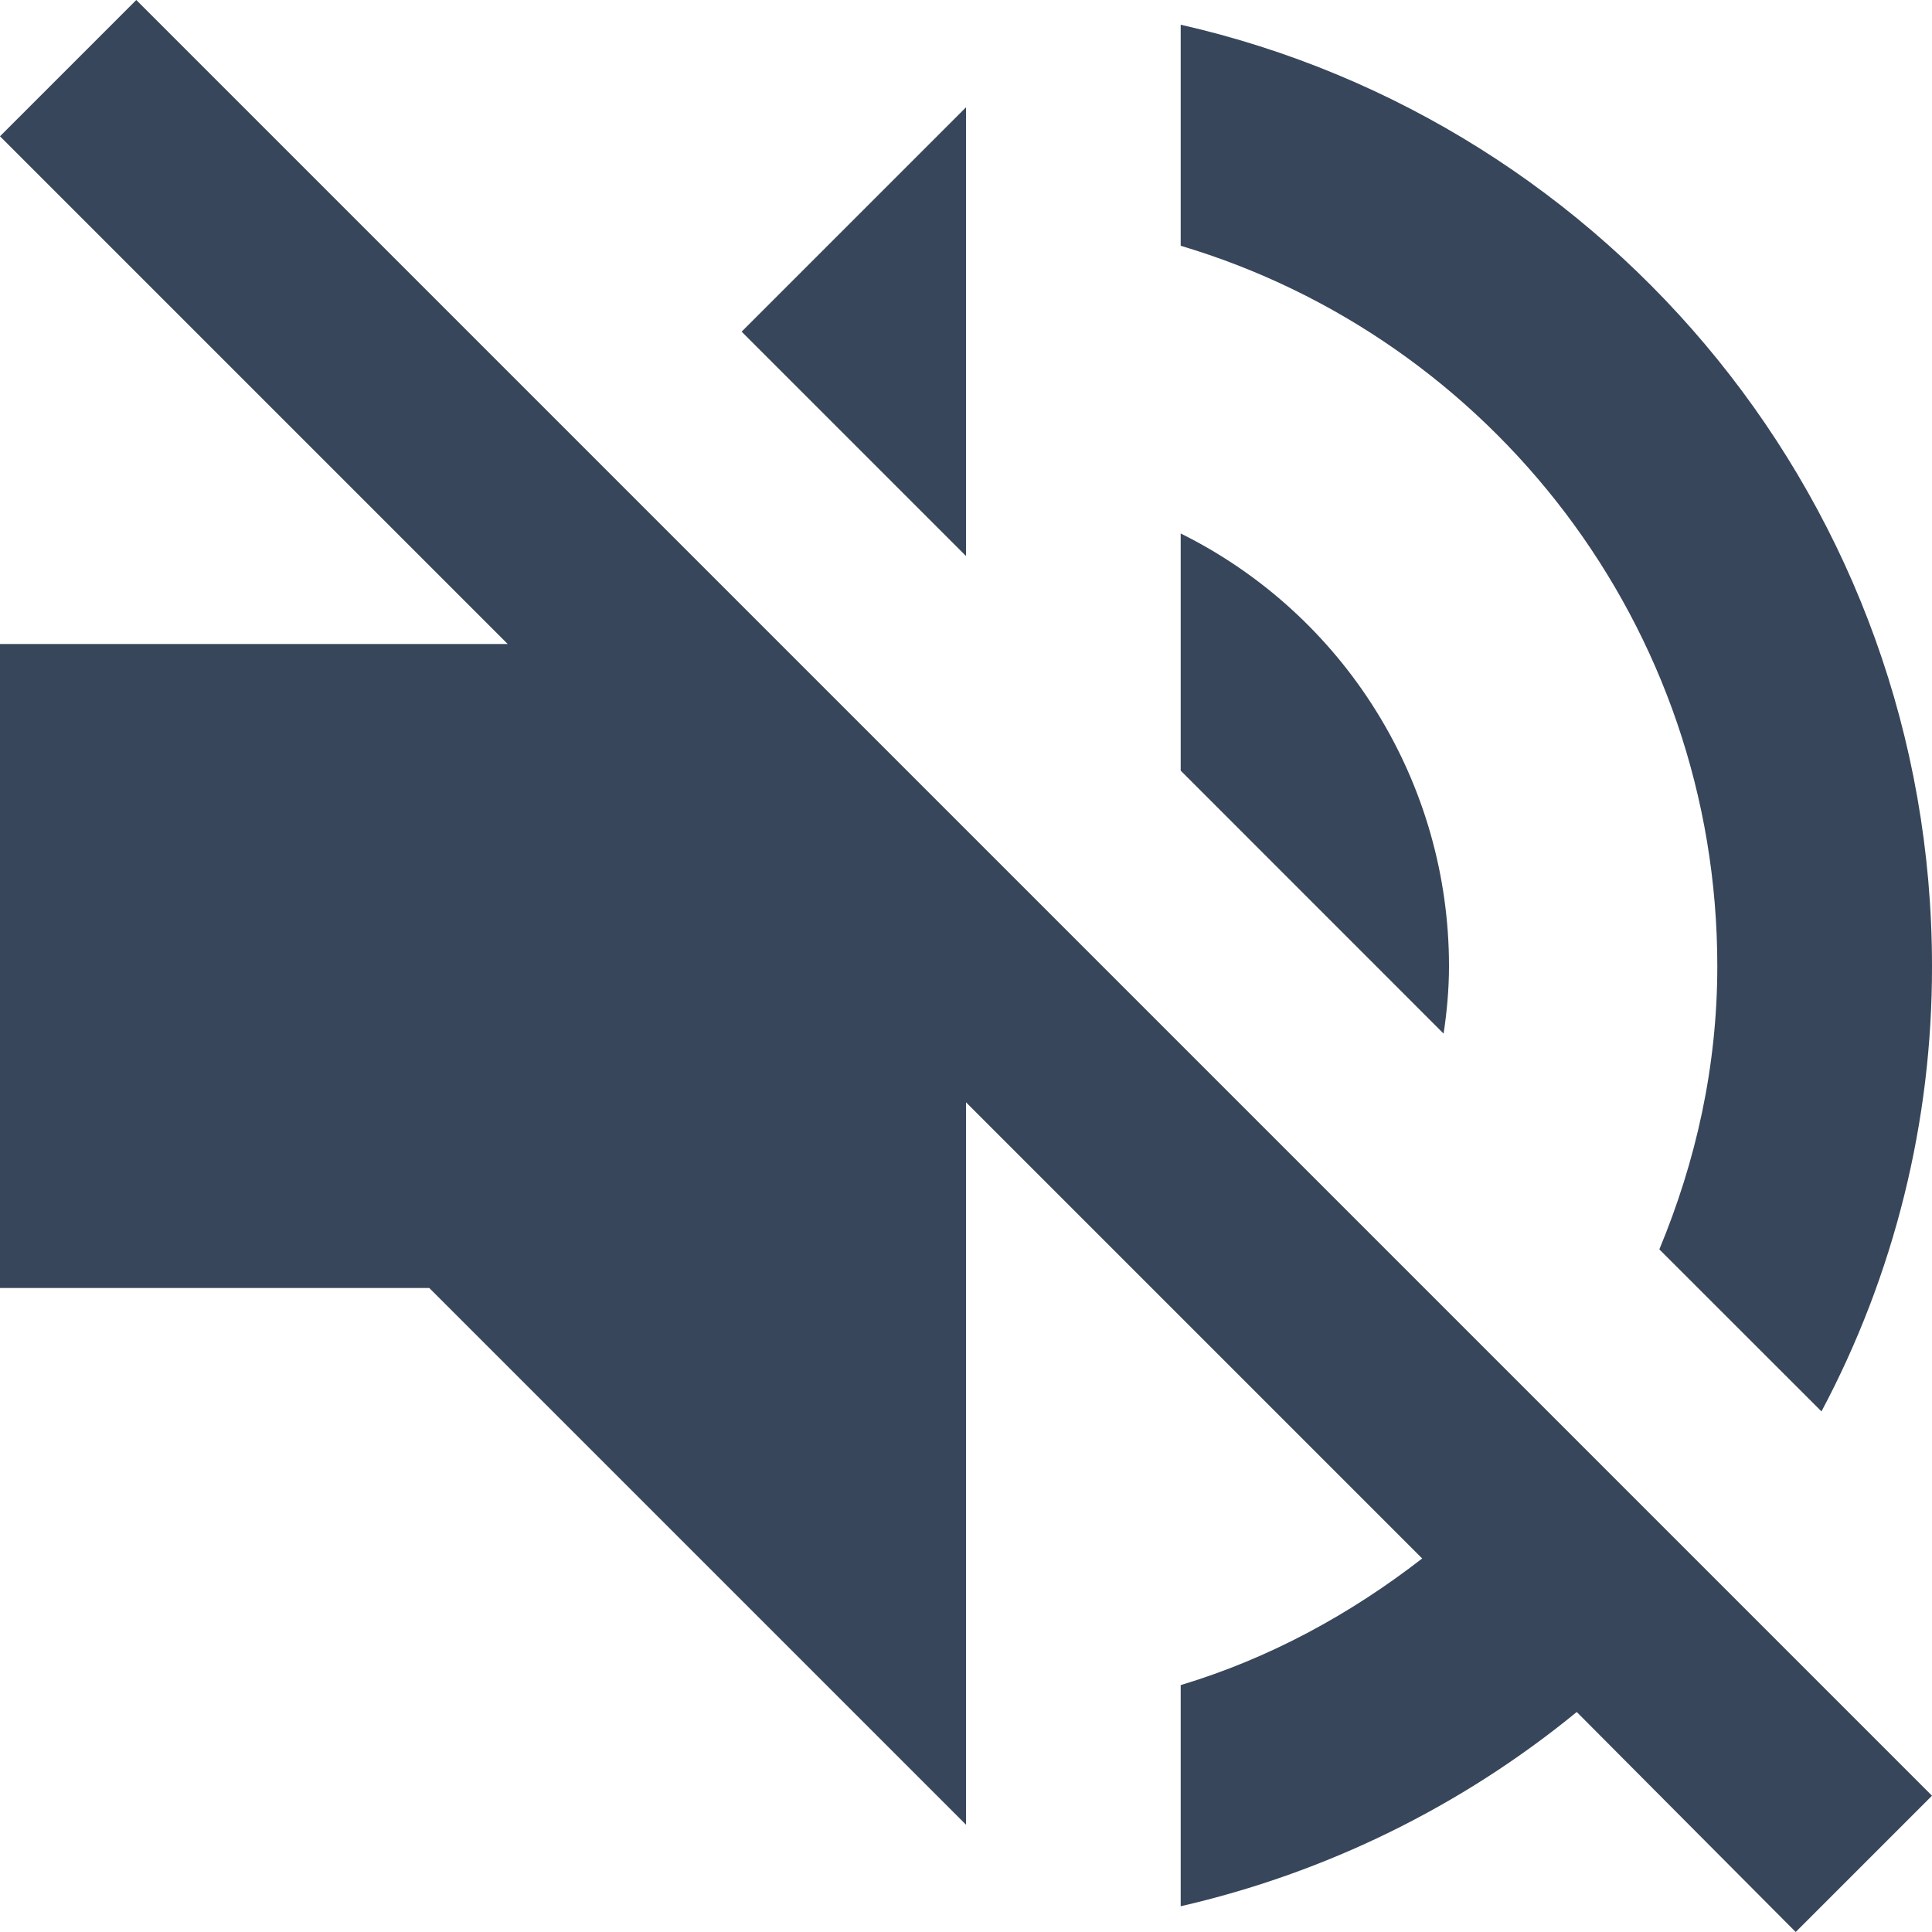 <svg xmlns="http://www.w3.org/2000/svg" fill="none" viewBox="0 0 24 24" height="24" width="24">
<path fill="#37465A" d="M18 12C18 10.883 17.688 9.788 17.099 8.839C16.51 7.889 15.667 7.123 14.667 6.627V9.573L17.933 12.84C17.973 12.573 18 12.293 18 12ZM21.333 12C21.333 13.253 21.067 14.427 20.613 15.52L22.627 17.533C23.533 15.83 24.004 13.929 24 12C24 6.293 20.013 1.52 14.667 0.307V3.053C18.52 4.2 21.333 7.773 21.333 12ZM1.693 0L0 1.693L6.307 8H0V16H5.333L12 22.667V13.693L17.667 19.36C16.773 20.053 15.773 20.6 14.667 20.933V23.68C16.471 23.266 18.155 22.44 19.587 21.267L22.307 24L24 22.307L12 10.307L1.693 0ZM12 1.333L9.213 4.12L12 6.907V1.333Z"></path>
</svg>
